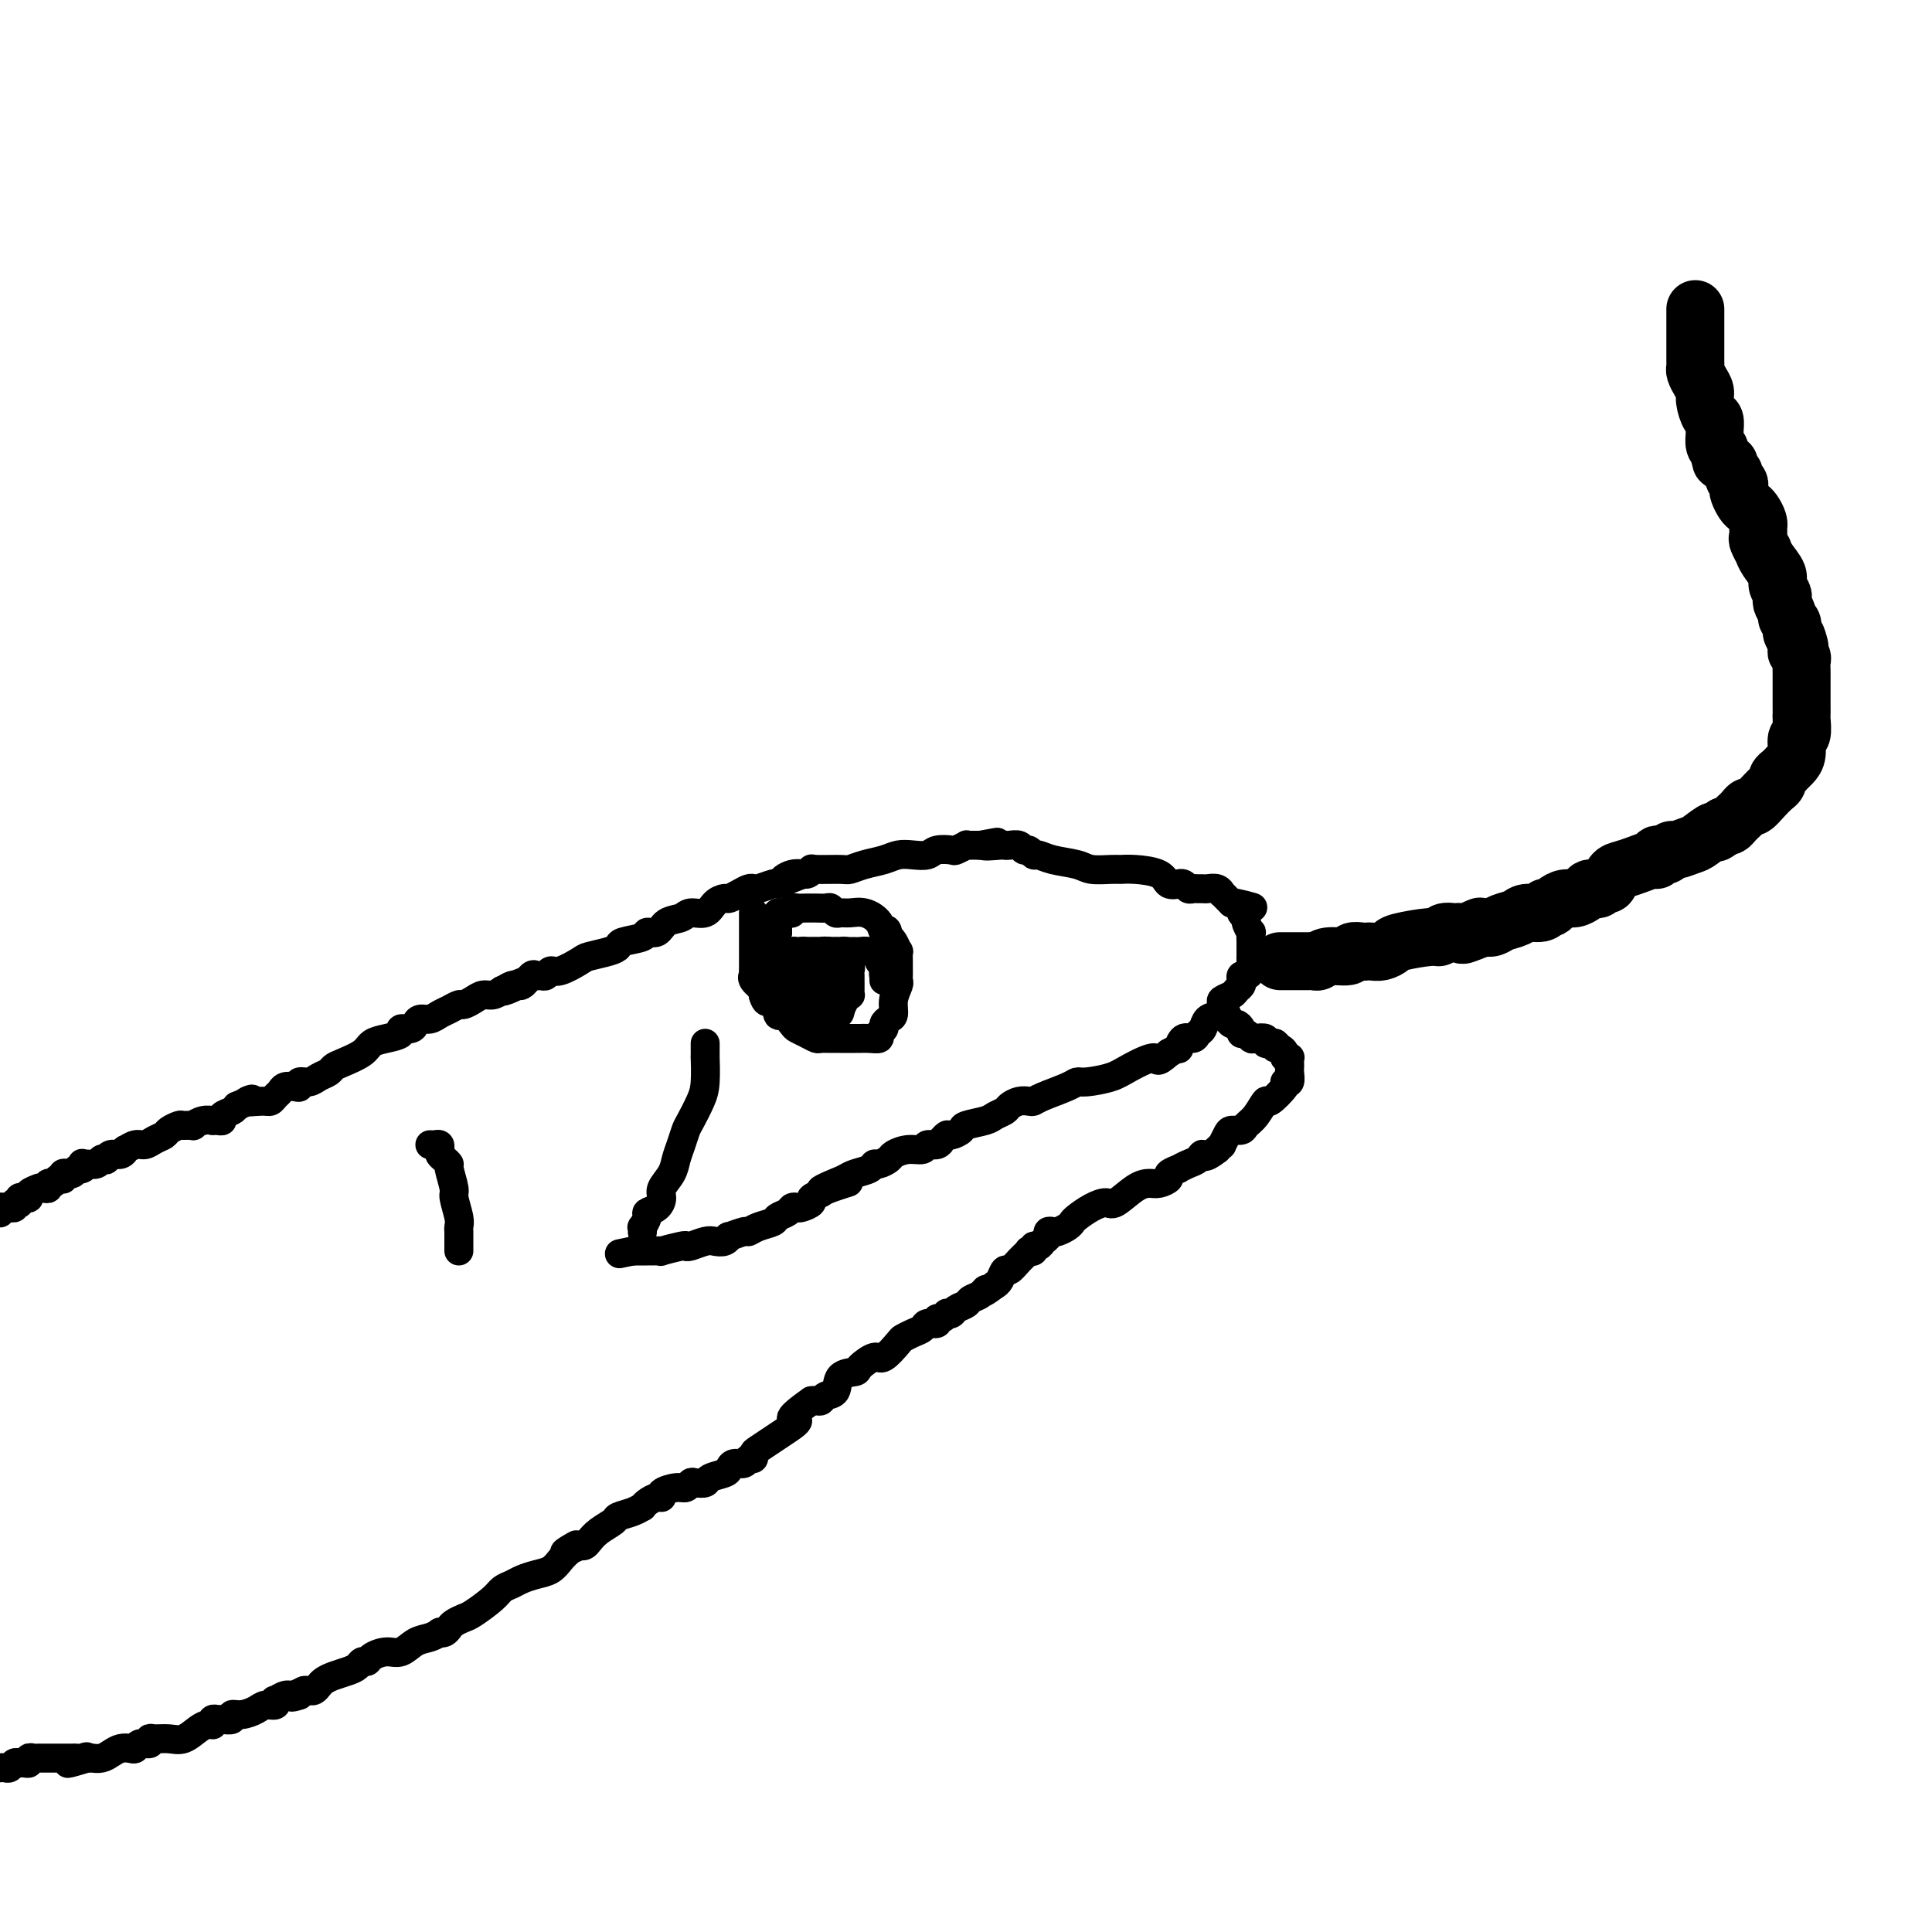 <svg viewBox='0 0 400 400' version='1.1' xmlns='http://www.w3.org/2000/svg' xmlns:xlink='http://www.w3.org/1999/xlink'><g fill='none' stroke='#000000' stroke-width='12' stroke-linecap='round' stroke-linejoin='round'><path d='M351,64c-0.000,0.358 -0.000,0.716 0,1c0.000,0.284 0.000,0.495 0,1c-0.000,0.505 -0.000,1.305 0,2c0.000,0.695 0.000,1.286 0,2c-0.000,0.714 -0.001,1.553 0,2c0.001,0.447 0.003,0.504 0,1c-0.003,0.496 -0.011,1.432 0,2c0.011,0.568 0.041,0.770 0,1c-0.041,0.230 -0.152,0.489 0,1c0.152,0.511 0.566,1.273 1,2c0.434,0.727 0.887,1.417 1,2c0.113,0.583 -0.113,1.058 0,2c0.113,0.942 0.565,2.350 1,3c0.435,0.650 0.851,0.542 1,1c0.149,0.458 0.030,1.484 0,2c-0.030,0.516 0.031,0.524 0,1c-0.031,0.476 -0.152,1.422 0,2c0.152,0.578 0.576,0.789 1,1'/><path d='M356,93c0.730,4.588 0.056,1.558 0,1c-0.056,-0.558 0.506,1.356 1,2c0.494,0.644 0.921,0.018 1,0c0.079,-0.018 -0.189,0.573 0,1c0.189,0.427 0.834,0.691 1,1c0.166,0.309 -0.149,0.664 0,1c0.149,0.336 0.761,0.654 1,1c0.239,0.346 0.105,0.722 0,1c-0.105,0.278 -0.182,0.459 0,1c0.182,0.541 0.623,1.442 1,2c0.377,0.558 0.689,0.775 1,1c0.311,0.225 0.619,0.460 1,1c0.381,0.540 0.833,1.386 1,2c0.167,0.614 0.049,0.995 0,1c-0.049,0.005 -0.028,-0.368 0,0c0.028,0.368 0.062,1.477 0,2c-0.062,0.523 -0.219,0.462 0,1c0.219,0.538 0.814,1.677 1,2c0.186,0.323 -0.038,-0.170 0,0c0.038,0.170 0.336,1.001 1,2c0.664,0.999 1.693,2.164 2,3c0.307,0.836 -0.110,1.341 0,2c0.110,0.659 0.746,1.472 1,2c0.254,0.528 0.124,0.771 0,1c-0.124,0.229 -0.244,0.442 0,1c0.244,0.558 0.850,1.459 1,2c0.150,0.541 -0.156,0.722 0,1c0.156,0.278 0.773,0.652 1,1c0.227,0.348 0.065,0.671 0,1c-0.065,0.329 -0.032,0.665 0,1'/><path d='M371,131c2.543,5.996 1.399,1.987 1,1c-0.399,-0.987 -0.054,1.048 0,2c0.054,0.952 -0.182,0.820 0,1c0.182,0.180 0.781,0.672 1,1c0.219,0.328 0.059,0.491 0,1c-0.059,0.509 -0.016,1.364 0,2c0.016,0.636 0.004,1.052 0,1c-0.004,-0.052 -0.001,-0.571 0,0c0.001,0.571 -0.000,2.231 0,3c0.000,0.769 0.001,0.648 0,1c-0.001,0.352 -0.004,1.178 0,2c0.004,0.822 0.016,1.641 0,2c-0.016,0.359 -0.060,0.257 0,1c0.060,0.743 0.223,2.332 0,3c-0.223,0.668 -0.833,0.417 -1,1c-0.167,0.583 0.109,2.002 0,3c-0.109,0.998 -0.603,1.577 -1,2c-0.397,0.423 -0.697,0.690 -1,1c-0.303,0.310 -0.609,0.663 -1,1c-0.391,0.337 -0.868,0.658 -1,1c-0.132,0.342 0.081,0.704 0,1c-0.081,0.296 -0.455,0.527 -1,1c-0.545,0.473 -1.260,1.188 -2,2c-0.740,0.812 -1.504,1.719 -2,2c-0.496,0.281 -0.724,-0.066 -1,0c-0.276,0.066 -0.599,0.543 -1,1c-0.401,0.457 -0.881,0.893 -1,1c-0.119,0.107 0.123,-0.116 0,0c-0.123,0.116 -0.610,0.570 -1,1c-0.390,0.430 -0.683,0.837 -1,1c-0.317,0.163 -0.659,0.081 -1,0'/><path d='M357,171c-2.612,2.437 -1.641,1.030 -2,1c-0.359,-0.030 -2.047,1.316 -3,2c-0.953,0.684 -1.172,0.705 -2,1c-0.828,0.295 -2.264,0.862 -3,1c-0.736,0.138 -0.771,-0.155 -1,0c-0.229,0.155 -0.651,0.759 -1,1c-0.349,0.241 -0.624,0.120 -1,0c-0.376,-0.120 -0.853,-0.239 -1,0c-0.147,0.239 0.034,0.836 0,1c-0.034,0.164 -0.285,-0.106 -1,0c-0.715,0.106 -1.893,0.588 -3,1c-1.107,0.412 -2.142,0.755 -3,1c-0.858,0.245 -1.539,0.391 -2,1c-0.461,0.609 -0.701,1.679 -1,2c-0.299,0.321 -0.657,-0.107 -1,0c-0.343,0.107 -0.672,0.751 -1,1c-0.328,0.249 -0.654,0.105 -1,0c-0.346,-0.105 -0.712,-0.169 -1,0c-0.288,0.169 -0.496,0.571 -1,1c-0.504,0.429 -1.302,0.886 -2,1c-0.698,0.114 -1.297,-0.114 -2,0c-0.703,0.114 -1.510,0.570 -2,1c-0.490,0.430 -0.663,0.832 -1,1c-0.337,0.168 -0.838,0.101 -1,0c-0.162,-0.101 0.013,-0.234 0,0c-0.013,0.234 -0.216,0.837 -1,1c-0.784,0.163 -2.149,-0.114 -3,0c-0.851,0.114 -1.187,0.618 -2,1c-0.813,0.382 -2.104,0.641 -3,1c-0.896,0.359 -1.399,0.817 -2,1c-0.601,0.183 -1.301,0.092 -2,0'/><path d='M307,192c-7.873,3.188 -2.556,0.658 -1,0c1.556,-0.658 -0.647,0.555 -2,1c-1.353,0.445 -1.854,0.123 -2,0c-0.146,-0.123 0.064,-0.048 0,0c-0.064,0.048 -0.402,0.068 -1,0c-0.598,-0.068 -1.455,-0.226 -2,0c-0.545,0.226 -0.779,0.835 -1,1c-0.221,0.165 -0.430,-0.113 -2,0c-1.570,0.113 -4.501,0.619 -6,1c-1.499,0.381 -1.566,0.638 -2,1c-0.434,0.362 -1.234,0.828 -2,1c-0.766,0.172 -1.498,0.050 -2,0c-0.502,-0.050 -0.775,-0.029 -1,0c-0.225,0.029 -0.403,0.064 -1,0c-0.597,-0.064 -1.613,-0.227 -2,0c-0.387,0.227 -0.145,0.846 -1,1c-0.855,0.154 -2.805,-0.155 -4,0c-1.195,0.155 -1.633,0.774 -2,1c-0.367,0.226 -0.661,0.061 -1,0c-0.339,-0.061 -0.722,-0.016 -1,0c-0.278,0.016 -0.452,0.004 -1,0c-0.548,-0.004 -1.471,-0.001 -2,0c-0.529,0.001 -0.664,0.000 -1,0c-0.336,-0.000 -0.874,-0.000 -1,0c-0.126,0.000 0.158,0.000 0,0c-0.158,-0.000 -0.760,-0.000 -1,0c-0.240,0.000 -0.120,0.000 0,0'/></g>
<g fill='none' stroke='#000000' stroke-width='6' stroke-linecap='round' stroke-linejoin='round'><path d='M254,210c0.025,0.455 0.049,0.909 0,1c-0.049,0.091 -0.172,-0.182 0,0c0.172,0.182 0.637,0.818 1,1c0.363,0.182 0.622,-0.091 1,0c0.378,0.091 0.873,0.547 1,1c0.127,0.453 -0.116,0.905 0,1c0.116,0.095 0.591,-0.167 1,0c0.409,0.167 0.754,0.763 1,1c0.246,0.237 0.395,0.116 1,0c0.605,-0.116 1.667,-0.227 2,0c0.333,0.227 -0.064,0.792 0,1c0.064,0.208 0.590,0.059 1,0c0.410,-0.059 0.705,-0.030 1,0'/><path d='M264,216c1.504,1.167 0.263,1.083 0,1c-0.263,-0.083 0.451,-0.167 1,0c0.549,0.167 0.932,0.583 1,1c0.068,0.417 -0.178,0.833 0,1c0.178,0.167 0.779,0.085 1,0c0.221,-0.085 0.060,-0.173 0,0c-0.060,0.173 -0.020,0.607 0,1c0.020,0.393 0.019,0.746 0,1c-0.019,0.254 -0.055,0.408 0,1c0.055,0.592 0.200,1.621 0,2c-0.200,0.379 -0.746,0.109 -1,0c-0.254,-0.109 -0.217,-0.058 0,0c0.217,0.058 0.615,0.123 0,1c-0.615,0.877 -2.244,2.564 -3,3c-0.756,0.436 -0.640,-0.381 -1,0c-0.360,0.381 -1.195,1.960 -2,3c-0.805,1.040 -1.579,1.540 -2,2c-0.421,0.460 -0.490,0.879 -1,1c-0.510,0.121 -1.460,-0.056 -2,0c-0.540,0.056 -0.671,0.345 -1,1c-0.329,0.655 -0.858,1.676 -1,2c-0.142,0.324 0.102,-0.050 0,0c-0.102,0.050 -0.551,0.525 -1,1'/><path d='M252,238c-2.962,2.343 -2.869,1.201 -3,1c-0.131,-0.201 -0.488,0.538 -1,1c-0.512,0.462 -1.179,0.648 -2,1c-0.821,0.352 -1.795,0.869 -2,1c-0.205,0.131 0.360,-0.123 0,0c-0.360,0.123 -1.645,0.622 -2,1c-0.355,0.378 0.221,0.635 0,1c-0.221,0.365 -1.238,0.840 -2,1c-0.762,0.160 -1.271,0.006 -2,0c-0.729,-0.006 -1.680,0.135 -3,1c-1.320,0.865 -3.008,2.455 -4,3c-0.992,0.545 -1.287,0.044 -2,0c-0.713,-0.044 -1.844,0.370 -3,1c-1.156,0.630 -2.337,1.475 -3,2c-0.663,0.525 -0.809,0.728 -1,1c-0.191,0.272 -0.429,0.612 -1,1c-0.571,0.388 -1.477,0.825 -2,1c-0.523,0.175 -0.665,0.089 -1,0c-0.335,-0.089 -0.864,-0.183 -1,0c-0.136,0.183 0.122,0.641 0,1c-0.122,0.359 -0.625,0.618 -1,1c-0.375,0.382 -0.621,0.885 -1,1c-0.379,0.115 -0.892,-0.160 -1,0c-0.108,0.160 0.189,0.755 0,1c-0.189,0.245 -0.863,0.141 -1,0c-0.137,-0.141 0.261,-0.318 0,0c-0.261,0.318 -1.183,1.132 -2,2c-0.817,0.868 -1.528,1.789 -2,2c-0.472,0.211 -0.704,-0.289 -1,0c-0.296,0.289 -0.656,1.368 -1,2c-0.344,0.632 -0.672,0.816 -1,1'/><path d='M206,266c-3.517,2.654 -2.308,1.288 -2,1c0.308,-0.288 -0.284,0.501 -1,1c-0.716,0.499 -1.555,0.708 -2,1c-0.445,0.292 -0.497,0.665 -1,1c-0.503,0.335 -1.458,0.630 -2,1c-0.542,0.370 -0.671,0.816 -1,1c-0.329,0.184 -0.857,0.106 -1,0c-0.143,-0.106 0.098,-0.239 0,0c-0.098,0.239 -0.536,0.852 -1,1c-0.464,0.148 -0.953,-0.168 -1,0c-0.047,0.168 0.348,0.819 0,1c-0.348,0.181 -1.439,-0.109 -2,0c-0.561,0.109 -0.591,0.615 -1,1c-0.409,0.385 -1.196,0.648 -2,1c-0.804,0.352 -1.624,0.795 -2,1c-0.376,0.205 -0.308,0.174 -1,1c-0.692,0.826 -2.144,2.509 -3,3c-0.856,0.491 -1.117,-0.212 -2,0c-0.883,0.212 -2.387,1.338 -3,2c-0.613,0.662 -0.335,0.861 -1,1c-0.665,0.139 -2.272,0.219 -3,1c-0.728,0.781 -0.576,2.262 -1,3c-0.424,0.738 -1.423,0.734 -2,1c-0.577,0.266 -0.732,0.802 -1,1c-0.268,0.198 -0.648,0.056 -1,0c-0.352,-0.056 -0.676,-0.028 -1,0'/><path d='M168,290c-6.474,4.522 -3.658,3.827 -3,4c0.658,0.173 -0.842,1.213 -2,2c-1.158,0.787 -1.974,1.320 -3,2c-1.026,0.680 -2.263,1.507 -3,2c-0.737,0.493 -0.975,0.653 -1,1c-0.025,0.347 0.161,0.880 0,1c-0.161,0.120 -0.671,-0.175 -1,0c-0.329,0.175 -0.477,0.820 -1,1c-0.523,0.180 -1.420,-0.106 -2,0c-0.580,0.106 -0.842,0.603 -1,1c-0.158,0.397 -0.214,0.694 -1,1c-0.786,0.306 -2.304,0.622 -3,1c-0.696,0.378 -0.569,0.819 -1,1c-0.431,0.181 -1.419,0.104 -2,0c-0.581,-0.104 -0.754,-0.234 -1,0c-0.246,0.234 -0.565,0.833 -1,1c-0.435,0.167 -0.984,-0.096 -2,0c-1.016,0.096 -2.497,0.552 -3,1c-0.503,0.448 -0.028,0.890 0,1c0.028,0.110 -0.389,-0.111 -1,0c-0.611,0.111 -1.414,0.555 -2,1c-0.586,0.445 -0.953,0.892 -1,1c-0.047,0.108 0.227,-0.123 0,0c-0.227,0.123 -0.953,0.600 -2,1c-1.047,0.400 -2.413,0.724 -3,1c-0.587,0.276 -0.395,0.505 -1,1c-0.605,0.495 -2.008,1.256 -3,2c-0.992,0.744 -1.575,1.469 -2,2c-0.425,0.531 -0.693,0.866 -1,1c-0.307,0.134 -0.654,0.067 -1,0'/><path d='M120,320c-5.607,2.749 -2.124,0.620 -1,0c1.124,-0.620 -0.111,0.268 -1,1c-0.889,0.732 -1.431,1.310 -2,2c-0.569,0.690 -1.164,1.494 -2,2c-0.836,0.506 -1.913,0.715 -3,1c-1.087,0.285 -2.186,0.647 -3,1c-0.814,0.353 -1.345,0.696 -2,1c-0.655,0.304 -1.436,0.568 -2,1c-0.564,0.432 -0.911,1.033 -2,2c-1.089,0.967 -2.922,2.301 -4,3c-1.078,0.699 -1.403,0.762 -2,1c-0.597,0.238 -1.465,0.651 -2,1c-0.535,0.349 -0.737,0.633 -1,1c-0.263,0.367 -0.587,0.818 -1,1c-0.413,0.182 -0.915,0.095 -1,0c-0.085,-0.095 0.245,-0.198 0,0c-0.245,0.198 -1.067,0.697 -2,1c-0.933,0.303 -1.976,0.411 -3,1c-1.024,0.589 -2.029,1.660 -3,2c-0.971,0.340 -1.909,-0.049 -3,0c-1.091,0.049 -2.336,0.538 -3,1c-0.664,0.462 -0.748,0.897 -1,1c-0.252,0.103 -0.673,-0.127 -1,0c-0.327,0.127 -0.560,0.611 -1,1c-0.440,0.389 -1.088,0.682 -2,1c-0.912,0.318 -2.090,0.660 -3,1c-0.910,0.340 -1.553,0.680 -2,1c-0.447,0.320 -0.697,0.622 -1,1c-0.303,0.378 -0.658,0.833 -1,1c-0.342,0.167 -0.669,0.048 -1,0c-0.331,-0.048 -0.665,-0.024 -1,0'/><path d='M63,350c-4.676,2.078 -1.866,1.274 -1,1c0.866,-0.274 -0.211,-0.017 -1,0c-0.789,0.017 -1.289,-0.206 -2,0c-0.711,0.206 -1.631,0.843 -2,1c-0.369,0.157 -0.185,-0.164 0,0c0.185,0.164 0.371,0.813 0,1c-0.371,0.187 -1.299,-0.090 -2,0c-0.701,0.090 -1.175,0.546 -2,1c-0.825,0.454 -1.999,0.907 -3,1c-1.001,0.093 -1.827,-0.172 -2,0c-0.173,0.172 0.307,0.782 0,1c-0.307,0.218 -1.402,0.044 -2,0c-0.598,-0.044 -0.698,0.040 -1,0c-0.302,-0.040 -0.804,-0.205 -1,0c-0.196,0.205 -0.086,0.781 0,1c0.086,0.219 0.148,0.083 0,0c-0.148,-0.083 -0.505,-0.113 -1,0c-0.495,0.113 -1.128,0.369 -2,1c-0.872,0.631 -1.983,1.637 -3,2c-1.017,0.363 -1.939,0.082 -3,0c-1.061,-0.082 -2.259,0.034 -3,0c-0.741,-0.034 -1.024,-0.219 -1,0c0.024,0.219 0.354,0.843 0,1c-0.354,0.157 -1.393,-0.151 -2,0c-0.607,0.151 -0.781,0.762 -1,1c-0.219,0.238 -0.482,0.102 -1,0c-0.518,-0.102 -1.291,-0.171 -2,0c-0.709,0.171 -1.355,0.582 -2,1c-0.645,0.418 -1.289,0.843 -2,1c-0.711,0.157 -1.489,0.045 -2,0c-0.511,-0.045 -0.756,-0.022 -1,0'/><path d='M18,364c-7.201,2.166 -2.703,0.580 -1,0c1.703,-0.580 0.610,-0.155 0,0c-0.610,0.155 -0.737,0.042 -1,0c-0.263,-0.042 -0.662,-0.011 -1,0c-0.338,0.011 -0.614,0.003 -1,0c-0.386,-0.003 -0.880,-0.001 -1,0c-0.120,0.001 0.136,0.000 0,0c-0.136,-0.000 -0.663,-0.000 -1,0c-0.337,0.000 -0.485,0.000 -1,0c-0.515,-0.000 -1.396,-0.001 -2,0c-0.604,0.001 -0.932,0.004 -1,0c-0.068,-0.004 0.122,-0.015 0,0c-0.122,0.015 -0.558,0.057 -1,0c-0.442,-0.057 -0.892,-0.212 -1,0c-0.108,0.212 0.126,0.793 0,1c-0.126,0.207 -0.611,0.041 -1,0c-0.389,-0.041 -0.682,0.041 -1,0c-0.318,-0.041 -0.663,-0.207 -1,0c-0.337,0.207 -0.668,0.788 -1,1c-0.332,0.212 -0.666,0.057 -1,0c-0.334,-0.057 -0.667,-0.016 -1,0c-0.333,0.016 -0.667,0.008 -1,0'/><path d='M0,251c0.025,0.114 0.049,0.228 0,0c-0.049,-0.228 -0.172,-0.797 0,-1c0.172,-0.203 0.638,-0.041 1,0c0.362,0.041 0.619,-0.041 1,0c0.381,0.041 0.886,0.203 1,0c0.114,-0.203 -0.163,-0.773 0,-1c0.163,-0.227 0.766,-0.113 1,0c0.234,0.113 0.099,0.224 0,0c-0.099,-0.224 -0.162,-0.782 0,-1c0.162,-0.218 0.551,-0.097 1,0c0.449,0.097 0.960,0.169 1,0c0.040,-0.169 -0.392,-0.580 0,-1c0.392,-0.420 1.607,-0.849 2,-1c0.393,-0.151 -0.035,-0.025 0,0c0.035,0.025 0.534,-0.049 1,0c0.466,0.049 0.899,0.223 1,0c0.101,-0.223 -0.130,-0.843 0,-1c0.130,-0.157 0.623,0.150 1,0c0.377,-0.150 0.640,-0.758 1,-1c0.360,-0.242 0.817,-0.117 1,0c0.183,0.117 0.090,0.225 0,0c-0.090,-0.225 -0.179,-0.782 0,-1c0.179,-0.218 0.625,-0.097 1,0c0.375,0.097 0.679,0.171 1,0c0.321,-0.171 0.661,-0.585 1,-1'/><path d='M16,242c2.699,-1.331 1.448,-0.160 1,0c-0.448,0.160 -0.093,-0.693 0,-1c0.093,-0.307 -0.076,-0.068 0,0c0.076,0.068 0.398,-0.033 1,0c0.602,0.033 1.484,0.201 2,0c0.516,-0.201 0.667,-0.771 1,-1c0.333,-0.229 0.850,-0.118 1,0c0.150,0.118 -0.067,0.243 0,0c0.067,-0.243 0.416,-0.854 1,-1c0.584,-0.146 1.402,0.172 2,0c0.598,-0.172 0.975,-0.834 1,-1c0.025,-0.166 -0.302,0.163 0,0c0.302,-0.163 1.231,-0.817 2,-1c0.769,-0.183 1.376,0.105 2,0c0.624,-0.105 1.265,-0.602 2,-1c0.735,-0.398 1.564,-0.695 2,-1c0.436,-0.305 0.480,-0.617 1,-1c0.520,-0.383 1.518,-0.839 2,-1c0.482,-0.161 0.448,-0.029 1,0c0.552,0.029 1.688,-0.045 2,0c0.312,0.045 -0.201,0.208 0,0c0.201,-0.208 1.116,-0.787 2,-1c0.884,-0.213 1.738,-0.060 2,0c0.262,0.060 -0.067,0.027 0,0c0.067,-0.027 0.529,-0.049 1,0c0.471,0.049 0.951,0.168 1,0c0.049,-0.168 -0.333,-0.622 0,-1c0.333,-0.378 1.381,-0.679 2,-1c0.619,-0.321 0.810,-0.660 1,-1'/><path d='M49,229c5.405,-2.234 2.418,-1.319 2,-1c-0.418,0.319 1.732,0.043 3,0c1.268,-0.043 1.653,0.146 2,0c0.347,-0.146 0.658,-0.626 1,-1c0.342,-0.374 0.717,-0.640 1,-1c0.283,-0.360 0.474,-0.814 1,-1c0.526,-0.186 1.386,-0.105 2,0c0.614,0.105 0.980,0.236 1,0c0.020,-0.236 -0.307,-0.837 0,-1c0.307,-0.163 1.249,0.112 2,0c0.751,-0.112 1.311,-0.610 2,-1c0.689,-0.390 1.507,-0.672 2,-1c0.493,-0.328 0.662,-0.704 1,-1c0.338,-0.296 0.845,-0.513 2,-1c1.155,-0.487 2.959,-1.245 4,-2c1.041,-0.755 1.319,-1.508 2,-2c0.681,-0.492 1.765,-0.723 3,-1c1.235,-0.277 2.620,-0.600 3,-1c0.380,-0.400 -0.246,-0.877 0,-1c0.246,-0.123 1.364,0.108 2,0c0.636,-0.108 0.789,-0.553 1,-1c0.211,-0.447 0.480,-0.894 1,-1c0.520,-0.106 1.290,0.130 2,0c0.710,-0.130 1.359,-0.626 2,-1c0.641,-0.374 1.274,-0.626 2,-1c0.726,-0.374 1.545,-0.870 2,-1c0.455,-0.130 0.544,0.106 1,0c0.456,-0.106 1.277,-0.554 2,-1c0.723,-0.446 1.349,-0.889 2,-1c0.651,-0.111 1.329,0.111 2,0c0.671,-0.111 1.336,-0.556 2,-1'/><path d='M104,205c8.699,-3.643 2.947,-0.752 1,0c-1.947,0.752 -0.088,-0.636 1,-1c1.088,-0.364 1.405,0.296 2,0c0.595,-0.296 1.469,-1.548 2,-2c0.531,-0.452 0.721,-0.105 1,0c0.279,0.105 0.649,-0.031 1,0c0.351,0.031 0.683,0.230 1,0c0.317,-0.230 0.620,-0.888 1,-1c0.380,-0.112 0.838,0.321 2,0c1.162,-0.321 3.029,-1.395 4,-2c0.971,-0.605 1.045,-0.739 2,-1c0.955,-0.261 2.790,-0.649 4,-1c1.210,-0.351 1.795,-0.667 2,-1c0.205,-0.333 0.032,-0.685 1,-1c0.968,-0.315 3.078,-0.595 4,-1c0.922,-0.405 0.654,-0.936 1,-1c0.346,-0.064 1.304,0.338 2,0c0.696,-0.338 1.131,-1.418 2,-2c0.869,-0.582 2.173,-0.668 3,-1c0.827,-0.332 1.176,-0.911 2,-1c0.824,-0.089 2.121,0.313 3,0c0.879,-0.313 1.338,-1.341 2,-2c0.662,-0.659 1.526,-0.947 2,-1c0.474,-0.053 0.559,0.130 1,0c0.441,-0.130 1.239,-0.575 2,-1c0.761,-0.425 1.486,-0.832 2,-1c0.514,-0.168 0.818,-0.097 1,0c0.182,0.097 0.241,0.218 1,0c0.759,-0.218 2.217,-0.777 3,-1c0.783,-0.223 0.892,-0.112 1,0'/><path d='M161,183c9.254,-3.565 3.890,-1.477 2,-1c-1.890,0.477 -0.307,-0.657 1,-1c1.307,-0.343 2.338,0.105 3,0c0.662,-0.105 0.956,-0.763 1,-1c0.044,-0.237 -0.161,-0.052 1,0c1.161,0.052 3.689,-0.028 5,0c1.311,0.028 1.403,0.165 2,0c0.597,-0.165 1.697,-0.632 3,-1c1.303,-0.368 2.809,-0.638 4,-1c1.191,-0.362 2.067,-0.815 3,-1c0.933,-0.185 1.922,-0.101 3,0c1.078,0.101 2.244,0.219 3,0c0.756,-0.219 1.102,-0.777 2,-1c0.898,-0.223 2.349,-0.112 3,0c0.651,0.112 0.503,0.226 1,0c0.497,-0.226 1.639,-0.793 2,-1c0.361,-0.207 -0.058,-0.056 0,0c0.058,0.056 0.592,0.015 1,0c0.408,-0.015 0.688,-0.004 1,0c0.312,0.004 0.656,0.002 1,0'/><path d='M203,175c6.556,-1.238 1.945,-0.333 1,0c-0.945,0.333 1.774,0.093 3,0c1.226,-0.093 0.958,-0.040 1,0c0.042,0.040 0.393,0.067 1,0c0.607,-0.067 1.471,-0.229 2,0c0.529,0.229 0.723,0.849 1,1c0.277,0.151 0.637,-0.167 1,0c0.363,0.167 0.728,0.819 1,1c0.272,0.181 0.451,-0.109 1,0c0.549,0.109 1.470,0.618 3,1c1.530,0.382 3.671,0.638 5,1c1.329,0.362 1.848,0.831 3,1c1.152,0.169 2.937,0.039 4,0c1.063,-0.039 1.403,0.014 2,0c0.597,-0.014 1.452,-0.094 3,0c1.548,0.094 3.791,0.364 5,1c1.209,0.636 1.385,1.638 2,2c0.615,0.362 1.670,0.083 2,0c0.330,-0.083 -0.066,0.030 0,0c0.066,-0.030 0.595,-0.204 1,0c0.405,0.204 0.685,0.787 1,1c0.315,0.213 0.665,0.056 1,0c0.335,-0.056 0.654,-0.011 1,0c0.346,0.011 0.719,-0.012 1,0c0.281,0.012 0.471,0.059 1,0c0.529,-0.059 1.399,-0.223 2,0c0.601,0.223 0.934,0.833 1,1c0.066,0.167 -0.136,-0.109 0,0c0.136,0.109 0.610,0.603 1,1c0.390,0.397 0.695,0.699 1,1'/><path d='M255,187c8.206,1.808 2.719,0.328 1,0c-1.719,-0.328 0.328,0.494 1,1c0.672,0.506 -0.030,0.694 0,1c0.030,0.306 0.793,0.730 1,1c0.207,0.270 -0.141,0.387 0,1c0.141,0.613 0.770,1.722 1,2c0.230,0.278 0.062,-0.276 0,0c-0.062,0.276 -0.017,1.382 0,2c0.017,0.618 0.005,0.746 0,1c-0.005,0.254 -0.004,0.632 0,1c0.004,0.368 0.011,0.725 0,1c-0.011,0.275 -0.042,0.469 0,1c0.042,0.531 0.156,1.399 0,2c-0.156,0.601 -0.581,0.935 -1,1c-0.419,0.065 -0.832,-0.137 -1,0c-0.168,0.137 -0.091,0.614 0,1c0.091,0.386 0.197,0.680 0,1c-0.197,0.320 -0.696,0.667 -1,1c-0.304,0.333 -0.414,0.651 -1,1c-0.586,0.349 -1.648,0.727 -2,1c-0.352,0.273 0.008,0.440 0,1c-0.008,0.560 -0.382,1.513 -1,2c-0.618,0.487 -1.478,0.507 -2,1c-0.522,0.493 -0.704,1.460 -1,2c-0.296,0.540 -0.705,0.652 -1,1c-0.295,0.348 -0.477,0.933 -1,1c-0.523,0.067 -1.388,-0.384 -2,0c-0.612,0.384 -0.973,1.603 -1,2c-0.027,0.397 0.278,-0.030 0,0c-0.278,0.030 -1.139,0.515 -2,1'/><path d='M242,218c-2.897,2.608 -2.138,1.129 -3,1c-0.862,-0.129 -3.344,1.092 -5,2c-1.656,0.908 -2.485,1.504 -4,2c-1.515,0.496 -3.716,0.893 -5,1c-1.284,0.107 -1.653,-0.076 -2,0c-0.347,0.076 -0.673,0.412 -2,1c-1.327,0.588 -3.655,1.428 -5,2c-1.345,0.572 -1.707,0.874 -2,1c-0.293,0.126 -0.516,0.075 -1,0c-0.484,-0.075 -1.230,-0.175 -2,0c-0.770,0.175 -1.566,0.624 -2,1c-0.434,0.376 -0.507,0.678 -1,1c-0.493,0.322 -1.407,0.665 -2,1c-0.593,0.335 -0.866,0.663 -2,1c-1.134,0.337 -3.131,0.683 -4,1c-0.869,0.317 -0.611,0.606 -1,1c-0.389,0.394 -1.427,0.894 -2,1c-0.573,0.106 -0.683,-0.183 -1,0c-0.317,0.183 -0.843,0.838 -1,1c-0.157,0.162 0.055,-0.168 0,0c-0.055,0.168 -0.375,0.833 -1,1c-0.625,0.167 -1.553,-0.163 -2,0c-0.447,0.163 -0.414,0.818 -1,1c-0.586,0.182 -1.793,-0.110 -3,0c-1.207,0.110 -2.416,0.621 -3,1c-0.584,0.379 -0.544,0.626 -1,1c-0.456,0.374 -1.407,0.874 -2,1c-0.593,0.126 -0.829,-0.121 -1,0c-0.171,0.121 -0.277,0.609 -1,1c-0.723,0.391 -2.064,0.683 -3,1c-0.936,0.317 -1.468,0.658 -2,1'/><path d='M175,244c-10.206,4.201 -2.221,1.703 0,1c2.221,-0.703 -1.321,0.390 -3,1c-1.679,0.610 -1.497,0.738 -2,1c-0.503,0.262 -1.693,0.658 -2,1c-0.307,0.342 0.270,0.631 0,1c-0.270,0.369 -1.386,0.820 -2,1c-0.614,0.180 -0.726,0.090 -1,0c-0.274,-0.090 -0.710,-0.179 -1,0c-0.290,0.179 -0.435,0.626 -1,1c-0.565,0.374 -1.549,0.673 -2,1c-0.451,0.327 -0.367,0.680 -1,1c-0.633,0.320 -1.983,0.607 -3,1c-1.017,0.393 -1.700,0.894 -2,1c-0.300,0.106 -0.216,-0.181 -1,0c-0.784,0.181 -2.435,0.832 -3,1c-0.565,0.168 -0.042,-0.148 0,0c0.042,0.148 -0.395,0.758 -1,1c-0.605,0.242 -1.377,0.116 -2,0c-0.623,-0.116 -1.097,-0.224 -2,0c-0.903,0.224 -2.236,0.778 -3,1c-0.764,0.222 -0.958,0.112 -1,0c-0.042,-0.112 0.067,-0.226 -1,0c-1.067,0.226 -3.309,0.793 -4,1c-0.691,0.207 0.169,0.056 0,0c-0.169,-0.056 -1.369,-0.015 -2,0c-0.631,0.015 -0.694,0.004 -1,0c-0.306,-0.004 -0.855,-0.001 -1,0c-0.145,0.001 0.115,0.000 0,0c-0.115,-0.000 -0.604,-0.000 -1,0c-0.396,0.000 -0.698,0.000 -1,0'/><path d='M131,259c-4.833,1.000 -2.417,0.500 0,0'/><path d='M156,189c0.000,-0.089 0.000,-0.177 0,0c-0.000,0.177 -0.000,0.620 0,1c0.000,0.380 0.000,0.696 0,1c-0.000,0.304 -0.000,0.597 0,1c0.000,0.403 0.000,0.915 0,1c-0.000,0.085 -0.000,-0.257 0,0c0.000,0.257 0.000,1.114 0,2c-0.000,0.886 -0.000,1.800 0,2c0.000,0.200 0.001,-0.315 0,0c-0.001,0.315 -0.002,1.459 0,2c0.002,0.541 0.008,0.477 0,1c-0.008,0.523 -0.030,1.632 0,2c0.030,0.368 0.111,-0.004 0,0c-0.111,0.004 -0.415,0.386 0,1c0.415,0.614 1.547,1.461 2,2c0.453,0.539 0.226,0.769 0,1'/><path d='M158,206c0.710,2.667 1.485,0.833 2,1c0.515,0.167 0.771,2.335 1,3c0.229,0.665 0.433,-0.172 1,0c0.567,0.172 1.499,1.352 2,2c0.501,0.648 0.572,0.762 1,1c0.428,0.238 1.214,0.600 2,1c0.786,0.400 1.570,0.839 2,1c0.430,0.161 0.504,0.043 1,0c0.496,-0.043 1.413,-0.011 2,0c0.587,0.011 0.842,0.003 1,0c0.158,-0.003 0.218,0.000 1,0c0.782,-0.000 2.285,-0.003 3,0c0.715,0.003 0.640,0.012 1,0c0.360,-0.012 1.153,-0.045 2,0c0.847,0.045 1.746,0.166 2,0c0.254,-0.166 -0.138,-0.620 0,-1c0.138,-0.380 0.807,-0.685 1,-1c0.193,-0.315 -0.088,-0.641 0,-1c0.088,-0.359 0.545,-0.750 1,-1c0.455,-0.250 0.906,-0.357 1,-1c0.094,-0.643 -0.171,-1.821 0,-3c0.171,-1.179 0.778,-2.358 1,-3c0.222,-0.642 0.060,-0.748 0,-1c-0.060,-0.252 -0.016,-0.650 0,-1c0.016,-0.350 0.005,-0.652 0,-1c-0.005,-0.348 -0.004,-0.741 0,-1c0.004,-0.259 0.012,-0.384 0,-1c-0.012,-0.616 -0.045,-1.722 0,-2c0.045,-0.278 0.166,0.271 0,0c-0.166,-0.271 -0.619,-1.363 -1,-2c-0.381,-0.637 -0.691,-0.818 -1,-1'/><path d='M184,194c-0.358,-2.613 -0.754,-1.145 -1,-1c-0.246,0.145 -0.342,-1.032 -1,-2c-0.658,-0.968 -1.878,-1.727 -3,-2c-1.122,-0.273 -2.145,-0.059 -3,0c-0.855,0.059 -1.542,-0.037 -2,0c-0.458,0.037 -0.686,0.206 -1,0c-0.314,-0.206 -0.713,-0.787 -1,-1c-0.287,-0.213 -0.462,-0.057 -1,0c-0.538,0.057 -1.441,0.014 -2,0c-0.559,-0.014 -0.776,-0.000 -1,0c-0.224,0.000 -0.455,-0.014 -1,0c-0.545,0.014 -1.404,0.056 -2,0c-0.596,-0.056 -0.929,-0.211 -1,0c-0.071,0.211 0.121,0.788 0,1c-0.121,0.212 -0.554,0.060 -1,0c-0.446,-0.060 -0.904,-0.027 -1,0c-0.096,0.027 0.170,0.049 0,0c-0.170,-0.049 -0.778,-0.168 -1,0c-0.222,0.168 -0.060,0.622 0,1c0.060,0.378 0.016,0.679 0,1c-0.016,0.321 -0.005,0.663 0,1c0.005,0.337 0.002,0.668 0,1'/><path d='M161,193c-0.382,0.571 -0.838,-0.000 -1,0c-0.162,0.000 -0.029,0.573 0,1c0.029,0.427 -0.046,0.710 0,1c0.046,0.290 0.212,0.588 0,1c-0.212,0.412 -0.804,0.937 -1,1c-0.196,0.063 0.002,-0.335 0,0c-0.002,0.335 -0.205,1.402 0,2c0.205,0.598 0.818,0.728 1,1c0.182,0.272 -0.067,0.685 0,1c0.067,0.315 0.452,0.532 1,1c0.548,0.468 1.260,1.187 2,2c0.740,0.813 1.508,1.720 2,2c0.492,0.280 0.709,-0.069 1,0c0.291,0.069 0.655,0.554 1,1c0.345,0.446 0.669,0.851 1,1c0.331,0.149 0.667,0.041 1,0c0.333,-0.041 0.664,-0.014 1,0c0.336,0.014 0.679,0.014 1,0c0.321,-0.014 0.622,-0.041 1,0c0.378,0.041 0.833,0.152 1,0c0.167,-0.152 0.045,-0.566 0,-1c-0.045,-0.434 -0.012,-0.890 0,-1c0.012,-0.110 0.003,0.124 0,0c-0.003,-0.124 -0.001,-0.607 0,-1c0.001,-0.393 0.000,-0.697 0,-1'/><path d='M173,204c0.309,-0.797 0.083,-0.791 0,-1c-0.083,-0.209 -0.021,-0.634 0,-1c0.021,-0.366 0.003,-0.671 0,-1c-0.003,-0.329 0.010,-0.680 0,-1c-0.010,-0.320 -0.044,-0.607 0,-1c0.044,-0.393 0.167,-0.890 0,-1c-0.167,-0.110 -0.623,0.167 -1,0c-0.377,-0.167 -0.675,-0.777 -1,-1c-0.325,-0.223 -0.678,-0.060 -1,0c-0.322,0.060 -0.612,0.015 -1,0c-0.388,-0.015 -0.875,-0.001 -1,0c-0.125,0.001 0.110,-0.011 0,0c-0.110,0.011 -0.565,0.044 -1,0c-0.435,-0.044 -0.850,-0.165 -1,0c-0.150,0.165 -0.037,0.618 0,1c0.037,0.382 -0.003,0.695 0,1c0.003,0.305 0.051,0.604 0,1c-0.051,0.396 -0.199,0.891 0,1c0.199,0.109 0.744,-0.167 1,0c0.256,0.167 0.223,0.776 0,1c-0.223,0.224 -0.635,0.064 -1,0c-0.365,-0.064 -0.682,-0.032 -1,0'/><path d='M165,202c-1.000,0.882 -1.001,0.586 -1,0c0.001,-0.586 0.003,-1.464 0,-2c-0.003,-0.536 -0.012,-0.732 0,-1c0.012,-0.268 0.045,-0.608 0,-1c-0.045,-0.392 -0.169,-0.837 0,-1c0.169,-0.163 0.630,-0.044 1,0c0.370,0.044 0.648,0.012 1,0c0.352,-0.012 0.778,-0.003 1,0c0.222,0.003 0.241,0.001 1,0c0.759,-0.001 2.259,0.000 3,0c0.741,-0.000 0.724,-0.001 1,0c0.276,0.001 0.845,0.003 1,0c0.155,-0.003 -0.103,-0.012 0,0c0.103,0.012 0.567,0.045 1,0c0.433,-0.045 0.834,-0.167 1,0c0.166,0.167 0.097,0.622 0,1c-0.097,0.378 -0.222,0.679 0,1c0.222,0.321 0.792,0.664 1,1c0.208,0.336 0.056,0.667 0,1c-0.056,0.333 -0.015,0.667 0,1c0.015,0.333 0.005,0.663 0,1c-0.005,0.337 -0.004,0.681 0,1c0.004,0.319 0.012,0.613 0,1c-0.012,0.387 -0.045,0.867 0,1c0.045,0.133 0.166,-0.079 0,0c-0.166,0.079 -0.619,0.451 -1,1c-0.381,0.549 -0.691,1.274 -1,2'/><path d='M174,209c-0.179,1.796 -0.625,0.286 -1,0c-0.375,-0.286 -0.679,0.654 -1,1c-0.321,0.346 -0.660,0.100 -1,0c-0.340,-0.100 -0.679,-0.054 -1,0c-0.321,0.054 -0.622,0.118 -1,0c-0.378,-0.118 -0.833,-0.416 -1,-1c-0.167,-0.584 -0.045,-1.452 0,-2c0.045,-0.548 0.012,-0.774 0,-1c-0.012,-0.226 -0.003,-0.452 0,-1c0.003,-0.548 0.001,-1.418 0,-2c-0.001,-0.582 -0.001,-0.877 0,-1c0.001,-0.123 0.003,-0.074 0,0c-0.003,0.074 -0.012,0.175 0,0c0.012,-0.175 0.045,-0.625 0,-1c-0.045,-0.375 -0.167,-0.675 0,-1c0.167,-0.325 0.622,-0.676 1,-1c0.378,-0.324 0.679,-0.623 1,-1c0.321,-0.377 0.662,-0.833 1,-1c0.338,-0.167 0.672,-0.045 1,0c0.328,0.045 0.651,0.012 1,0c0.349,-0.012 0.726,-0.004 1,0c0.274,0.004 0.445,0.004 1,0c0.555,-0.004 1.493,-0.012 2,0c0.507,0.012 0.585,0.045 1,0c0.415,-0.045 1.169,-0.167 2,0c0.831,0.167 1.739,0.623 2,1c0.261,0.377 -0.123,0.676 0,1c0.123,0.324 0.755,0.675 1,1c0.245,0.325 0.105,0.626 0,1c-0.105,0.374 -0.173,0.821 0,1c0.173,0.179 0.586,0.089 1,0'/><path d='M184,202c0.679,1.000 0.375,1.000 0,1c-0.375,0.000 -0.821,0.000 -1,0c-0.179,-0.000 -0.089,0.000 0,0'/><path d='M89,237c0.311,0.024 0.622,0.048 1,0c0.378,-0.048 0.823,-0.167 1,0c0.177,0.167 0.085,0.619 0,1c-0.085,0.381 -0.162,0.690 0,1c0.162,0.310 0.564,0.619 1,1c0.436,0.381 0.905,0.833 1,1c0.095,0.167 -0.185,0.047 0,1c0.185,0.953 0.834,2.977 1,4c0.166,1.023 -0.152,1.044 0,2c0.152,0.956 0.773,2.848 1,4c0.227,1.152 0.061,1.566 0,2c-0.061,0.434 -0.016,0.890 0,1c0.016,0.110 0.004,-0.124 0,0c-0.004,0.124 -0.001,0.608 0,1c0.001,0.392 0.000,0.693 0,1c-0.000,0.307 -0.000,0.621 0,1c0.000,0.379 0.000,0.823 0,1c-0.000,0.177 -0.000,0.089 0,0'/><path d='M146,216c-0.001,0.162 -0.002,0.324 0,1c0.002,0.676 0.008,1.865 0,2c-0.008,0.135 -0.030,-0.786 0,0c0.030,0.786 0.110,3.277 0,5c-0.110,1.723 -0.411,2.677 -1,4c-0.589,1.323 -1.466,3.014 -2,4c-0.534,0.986 -0.725,1.265 -1,2c-0.275,0.735 -0.633,1.926 -1,3c-0.367,1.074 -0.741,2.032 -1,3c-0.259,0.968 -0.403,1.947 -1,3c-0.597,1.053 -1.647,2.179 -2,3c-0.353,0.821 -0.007,1.338 0,2c0.007,0.662 -0.324,1.469 -1,2c-0.676,0.531 -1.698,0.787 -2,1c-0.302,0.213 0.115,0.383 0,1c-0.115,0.617 -0.763,1.681 -1,2c-0.237,0.319 -0.064,-0.106 0,0c0.064,0.106 0.018,0.745 0,1c-0.018,0.255 -0.009,0.128 0,0'/></g>
</svg>